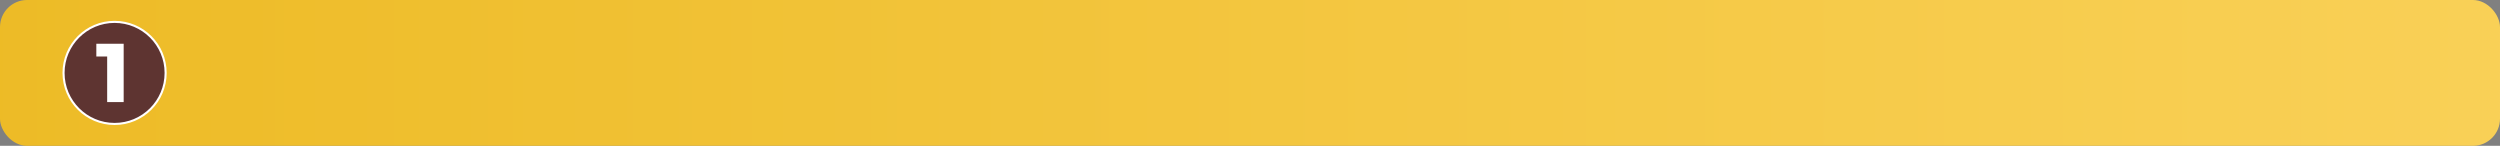 <?xml version="1.0" encoding="UTF-8"?> <svg xmlns="http://www.w3.org/2000/svg" width="1200" height="70" viewBox="0 0 1200 70" fill="none"><rect x="0" y="0" width="1200" height="70" fill="#808080" stroke="none"/> <rect width="1200" height="70" rx="13" fill="url(#paint0_linear)"></rect> <circle cx="55" cy="35" r="24.5" fill="#5E3431" stroke="white"></circle> <path d="M59.36 21V49H51.44V27.12H46.24V21H59.36Z" fill="white"></path> <defs> <linearGradient id="paint0_linear" x1="-11" y1="34.999" x2="1362" y2="35" gradientUnits="userSpaceOnUse"> <stop stop-color="#EDBB26"></stop> <stop offset="1" stop-color="#FBD35D"></stop> </linearGradient> </defs> </svg> 